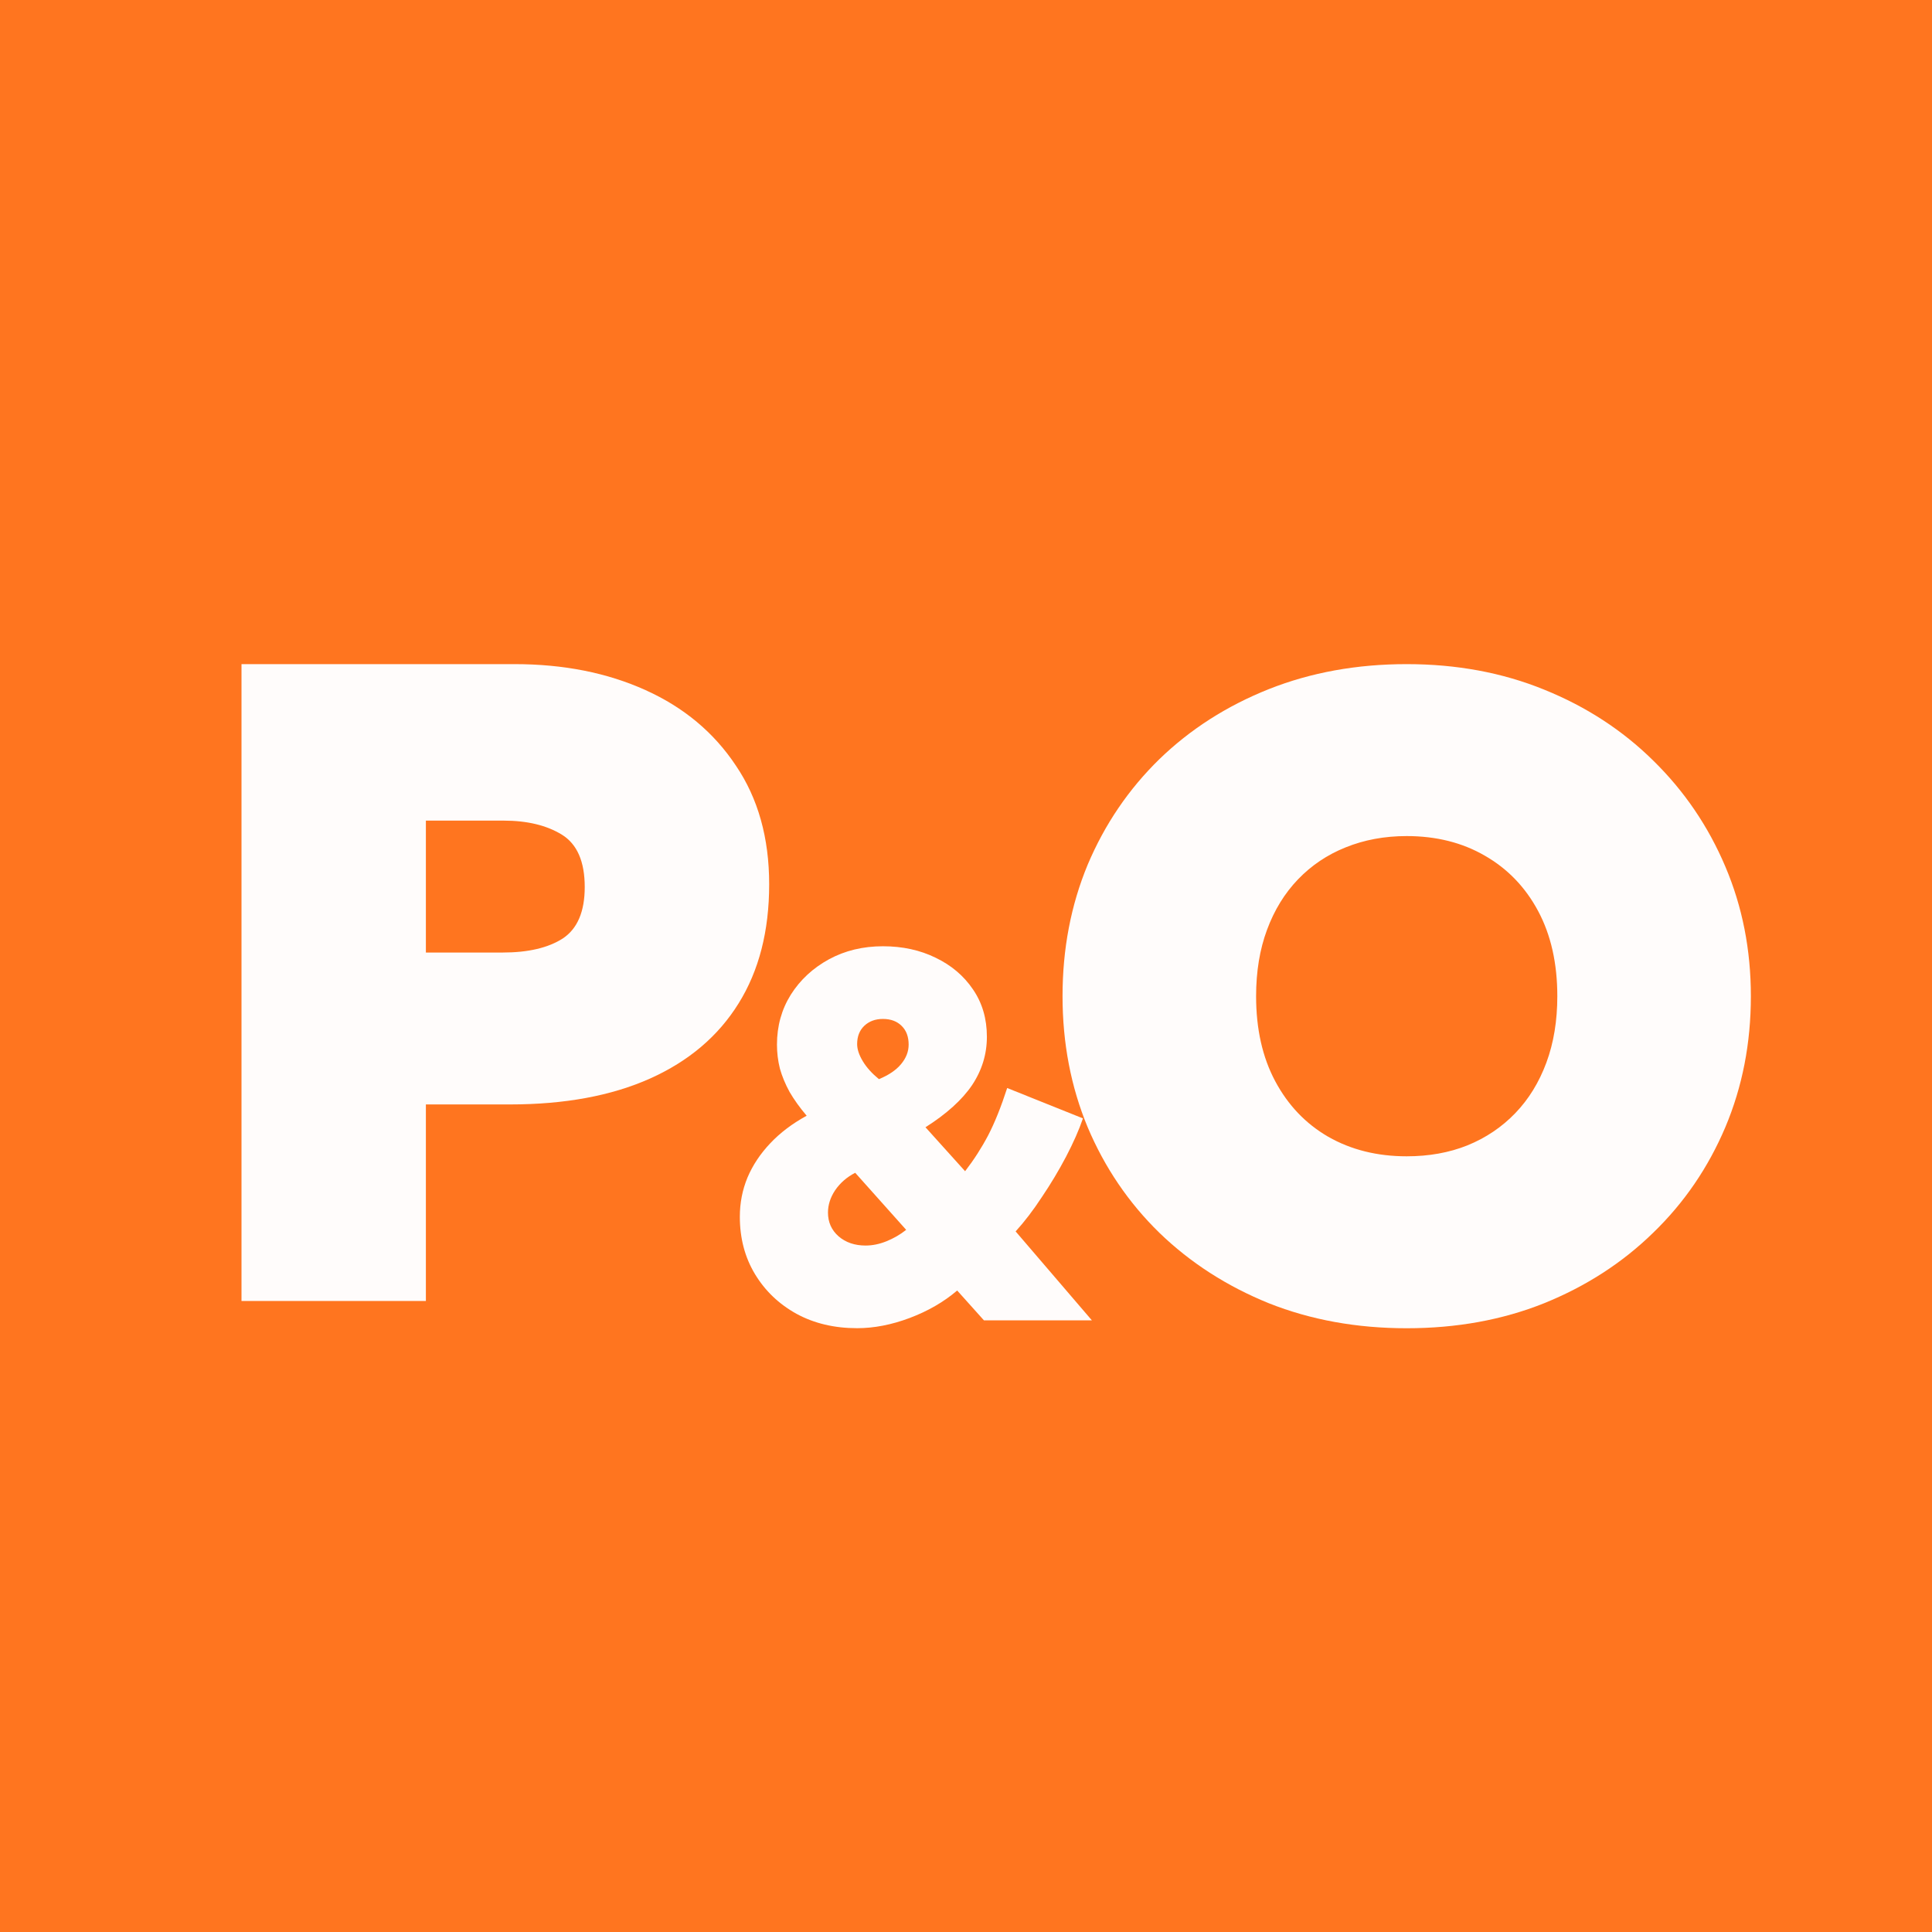 <?xml version="1.0" encoding="UTF-8"?> <svg xmlns="http://www.w3.org/2000/svg" width="32" height="32" viewBox="0 0 32 32" fill="none"><rect width="32" height="32" fill="#FF751F"></rect><g opacity="0.98"><path d="M23.299 22C22.473 22 21.712 21.862 21.016 21.586C20.321 21.304 19.716 20.915 19.202 20.418C18.693 19.921 18.297 19.338 18.015 18.67C17.738 18.002 17.599 17.279 17.599 16.5C17.599 15.716 17.738 14.991 18.015 14.323C18.297 13.655 18.693 13.072 19.202 12.575C19.716 12.077 20.321 11.691 21.016 11.414C21.712 11.138 22.473 11 23.299 11C24.126 11 24.885 11.141 25.575 11.422C26.271 11.703 26.873 12.095 27.382 12.597C27.896 13.1 28.294 13.685 28.577 14.353C28.859 15.016 29 15.732 29 16.5C29 17.279 28.859 18.002 28.577 18.67C28.294 19.338 27.896 19.921 27.382 20.418C26.873 20.915 26.271 21.304 25.575 21.586C24.885 21.862 24.126 22 23.299 22ZM23.299 19.152C23.667 19.152 24.003 19.092 24.305 18.971C24.612 18.846 24.877 18.667 25.099 18.436C25.321 18.205 25.492 17.927 25.613 17.6C25.734 17.273 25.794 16.907 25.794 16.5C25.794 15.957 25.689 15.488 25.477 15.091C25.265 14.694 24.97 14.388 24.592 14.172C24.219 13.956 23.788 13.848 23.299 13.848C22.931 13.848 22.594 13.911 22.286 14.036C21.984 14.157 21.722 14.333 21.5 14.564C21.278 14.795 21.107 15.073 20.986 15.4C20.865 15.726 20.805 16.093 20.805 16.5C20.805 17.043 20.91 17.512 21.122 17.909C21.334 18.306 21.626 18.612 21.999 18.828C22.377 19.044 22.811 19.152 23.299 19.152Z" fill="white"></path><path d="M14.197 21.999C13.82 21.999 13.485 21.92 13.193 21.761C12.9 21.599 12.671 21.379 12.504 21.102C12.337 20.825 12.254 20.508 12.254 20.153C12.254 19.925 12.296 19.708 12.381 19.503C12.468 19.298 12.594 19.109 12.758 18.936C12.922 18.762 13.123 18.61 13.361 18.48C13.246 18.345 13.152 18.213 13.078 18.086C13.007 17.956 12.954 17.828 12.918 17.701C12.885 17.57 12.869 17.438 12.869 17.302C12.869 16.996 12.945 16.72 13.099 16.474C13.254 16.229 13.465 16.034 13.73 15.889C13.995 15.745 14.293 15.673 14.624 15.673C14.947 15.673 15.238 15.736 15.497 15.863C15.757 15.988 15.963 16.162 16.116 16.388C16.27 16.613 16.346 16.874 16.346 17.172C16.346 17.461 16.264 17.728 16.1 17.974C15.936 18.216 15.679 18.449 15.329 18.671L15.985 19.399C16.13 19.211 16.257 19.014 16.367 18.805C16.476 18.595 16.581 18.333 16.682 18.021L17.937 18.524C17.872 18.715 17.779 18.925 17.658 19.157C17.538 19.385 17.404 19.609 17.256 19.828C17.112 20.048 16.967 20.237 16.822 20.396L18.085 21.869H16.297L15.854 21.375C15.63 21.566 15.367 21.717 15.067 21.83C14.766 21.943 14.476 21.999 14.197 21.999ZM14.337 20.63C14.449 20.63 14.564 20.607 14.681 20.56C14.802 20.511 14.911 20.448 15.009 20.37L14.165 19.425C14.025 19.497 13.915 19.594 13.832 19.715C13.753 19.834 13.714 19.957 13.714 20.084C13.714 20.243 13.772 20.374 13.89 20.478C14.008 20.579 14.156 20.63 14.337 20.63ZM14.558 17.874C14.72 17.807 14.841 17.725 14.923 17.627C15.008 17.526 15.05 17.417 15.05 17.302C15.05 17.172 15.012 17.069 14.936 16.994C14.859 16.916 14.755 16.877 14.624 16.877C14.498 16.877 14.396 16.915 14.316 16.99C14.237 17.065 14.197 17.166 14.197 17.293C14.197 17.38 14.229 17.475 14.292 17.579C14.355 17.683 14.444 17.781 14.558 17.874Z" fill="white"></path><path d="M4 21.548V11H8.521C9.333 11 10.056 11.143 10.691 11.43C11.326 11.716 11.825 12.133 12.188 12.68C12.556 13.223 12.74 13.878 12.74 14.647C12.74 15.42 12.571 16.078 12.233 16.62C11.896 17.163 11.407 17.577 10.767 17.864C10.127 18.15 9.353 18.293 8.446 18.293H7.054V21.548H4ZM7.054 15.777H8.325C8.748 15.777 9.081 15.699 9.323 15.543C9.564 15.382 9.685 15.099 9.685 14.692C9.685 14.27 9.559 13.981 9.307 13.825C9.055 13.67 8.733 13.592 8.34 13.592H7.054V15.777Z" fill="white"></path></g></svg> 